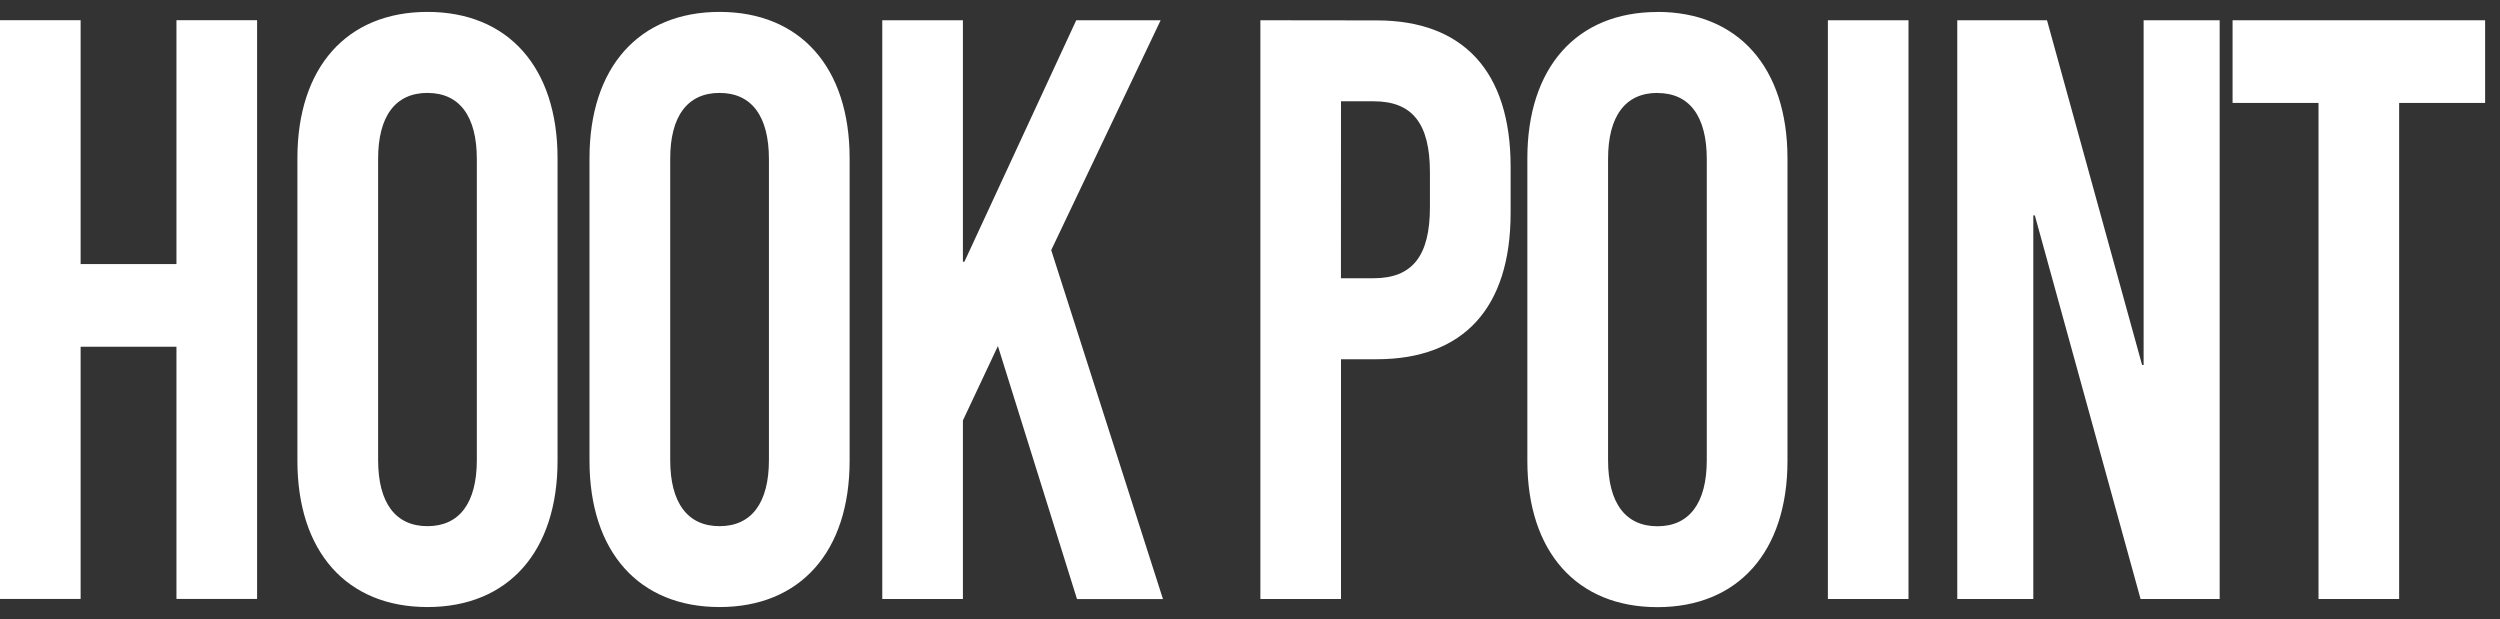 <svg xmlns="http://www.w3.org/2000/svg" fill="none" viewBox="0 0 105 26" height="26" width="105">
<rect x="0" y="0" width="105" height="26" fill="#333333" stroke="none"/>
<path fill="white" d="M10.798 25.155V0.848H7.411V11.091H3.386V0.848H0V25.155H3.386V14.564H7.411V25.155H10.798ZM17.954 0.5C14.568 0.5 12.491 2.826 12.491 6.643V19.353C12.491 23.173 14.564 25.496 17.954 25.496C21.344 25.496 23.417 23.17 23.417 19.353V6.643C23.416 2.826 21.34 0.5 17.954 0.5ZM17.954 3.903C19.296 3.903 20.027 4.875 20.027 6.681V19.321C20.027 21.126 19.293 22.099 17.954 22.099C16.616 22.099 15.881 21.127 15.881 19.321V6.681C15.877 4.876 16.612 3.902 17.954 3.902V3.903ZM30.222 0.5C26.835 0.5 24.759 2.826 24.759 6.643V19.353C24.759 23.173 26.832 25.496 30.222 25.496C33.612 25.496 35.684 23.17 35.684 19.353V6.643C35.684 2.826 33.608 0.5 30.222 0.5ZM30.222 3.903C31.564 3.903 32.295 4.875 32.295 6.681V19.321C32.295 21.126 31.56 22.099 30.222 22.099C28.883 22.099 28.149 21.127 28.149 19.321V6.681C28.144 4.876 28.879 3.902 30.221 3.902L30.222 3.903ZM44.151 10.505L48.747 0.851H45.202L40.506 10.991H40.442V0.851H37.056V25.159H40.442V17.658L41.912 14.534L45.234 25.16H48.844L44.151 10.505ZM52.936 0.851V25.159H56.322V15.088H57.823C61.466 15.088 63.446 12.935 63.446 8.945V7C63.446 3.007 61.463 0.857 57.823 0.857L52.936 0.851ZM56.322 4.254H57.693C59.322 4.254 60.057 5.192 60.057 7.24V8.699C60.057 10.748 59.322 11.686 57.693 11.686H56.319L56.322 4.254ZM69.612 0.504C66.225 0.504 64.149 2.83 64.149 6.647V19.357C64.149 23.177 66.222 25.5 69.612 25.5C73.001 25.5 75.074 23.174 75.074 19.357V6.647C75.073 2.826 72.998 0.5 69.611 0.5L69.612 0.504ZM69.612 3.906C70.954 3.906 71.685 4.878 71.685 6.685V19.325C71.685 21.13 70.95 22.103 69.612 22.103C68.273 22.103 67.539 21.131 67.539 19.325V6.685C67.534 4.876 68.269 3.902 69.611 3.902L69.612 3.906ZM80.157 25.158V0.85H76.771V25.158H80.157ZM93.226 25.158V0.85H90.032V15.33H89.968L85.974 0.85H82.205V25.158H85.399V9.046H85.463L89.904 25.158H93.226ZM104.375 4.323V0.85H93.768V4.323H97.378V25.158H100.764V4.323H104.375Z"></path>
</svg>
